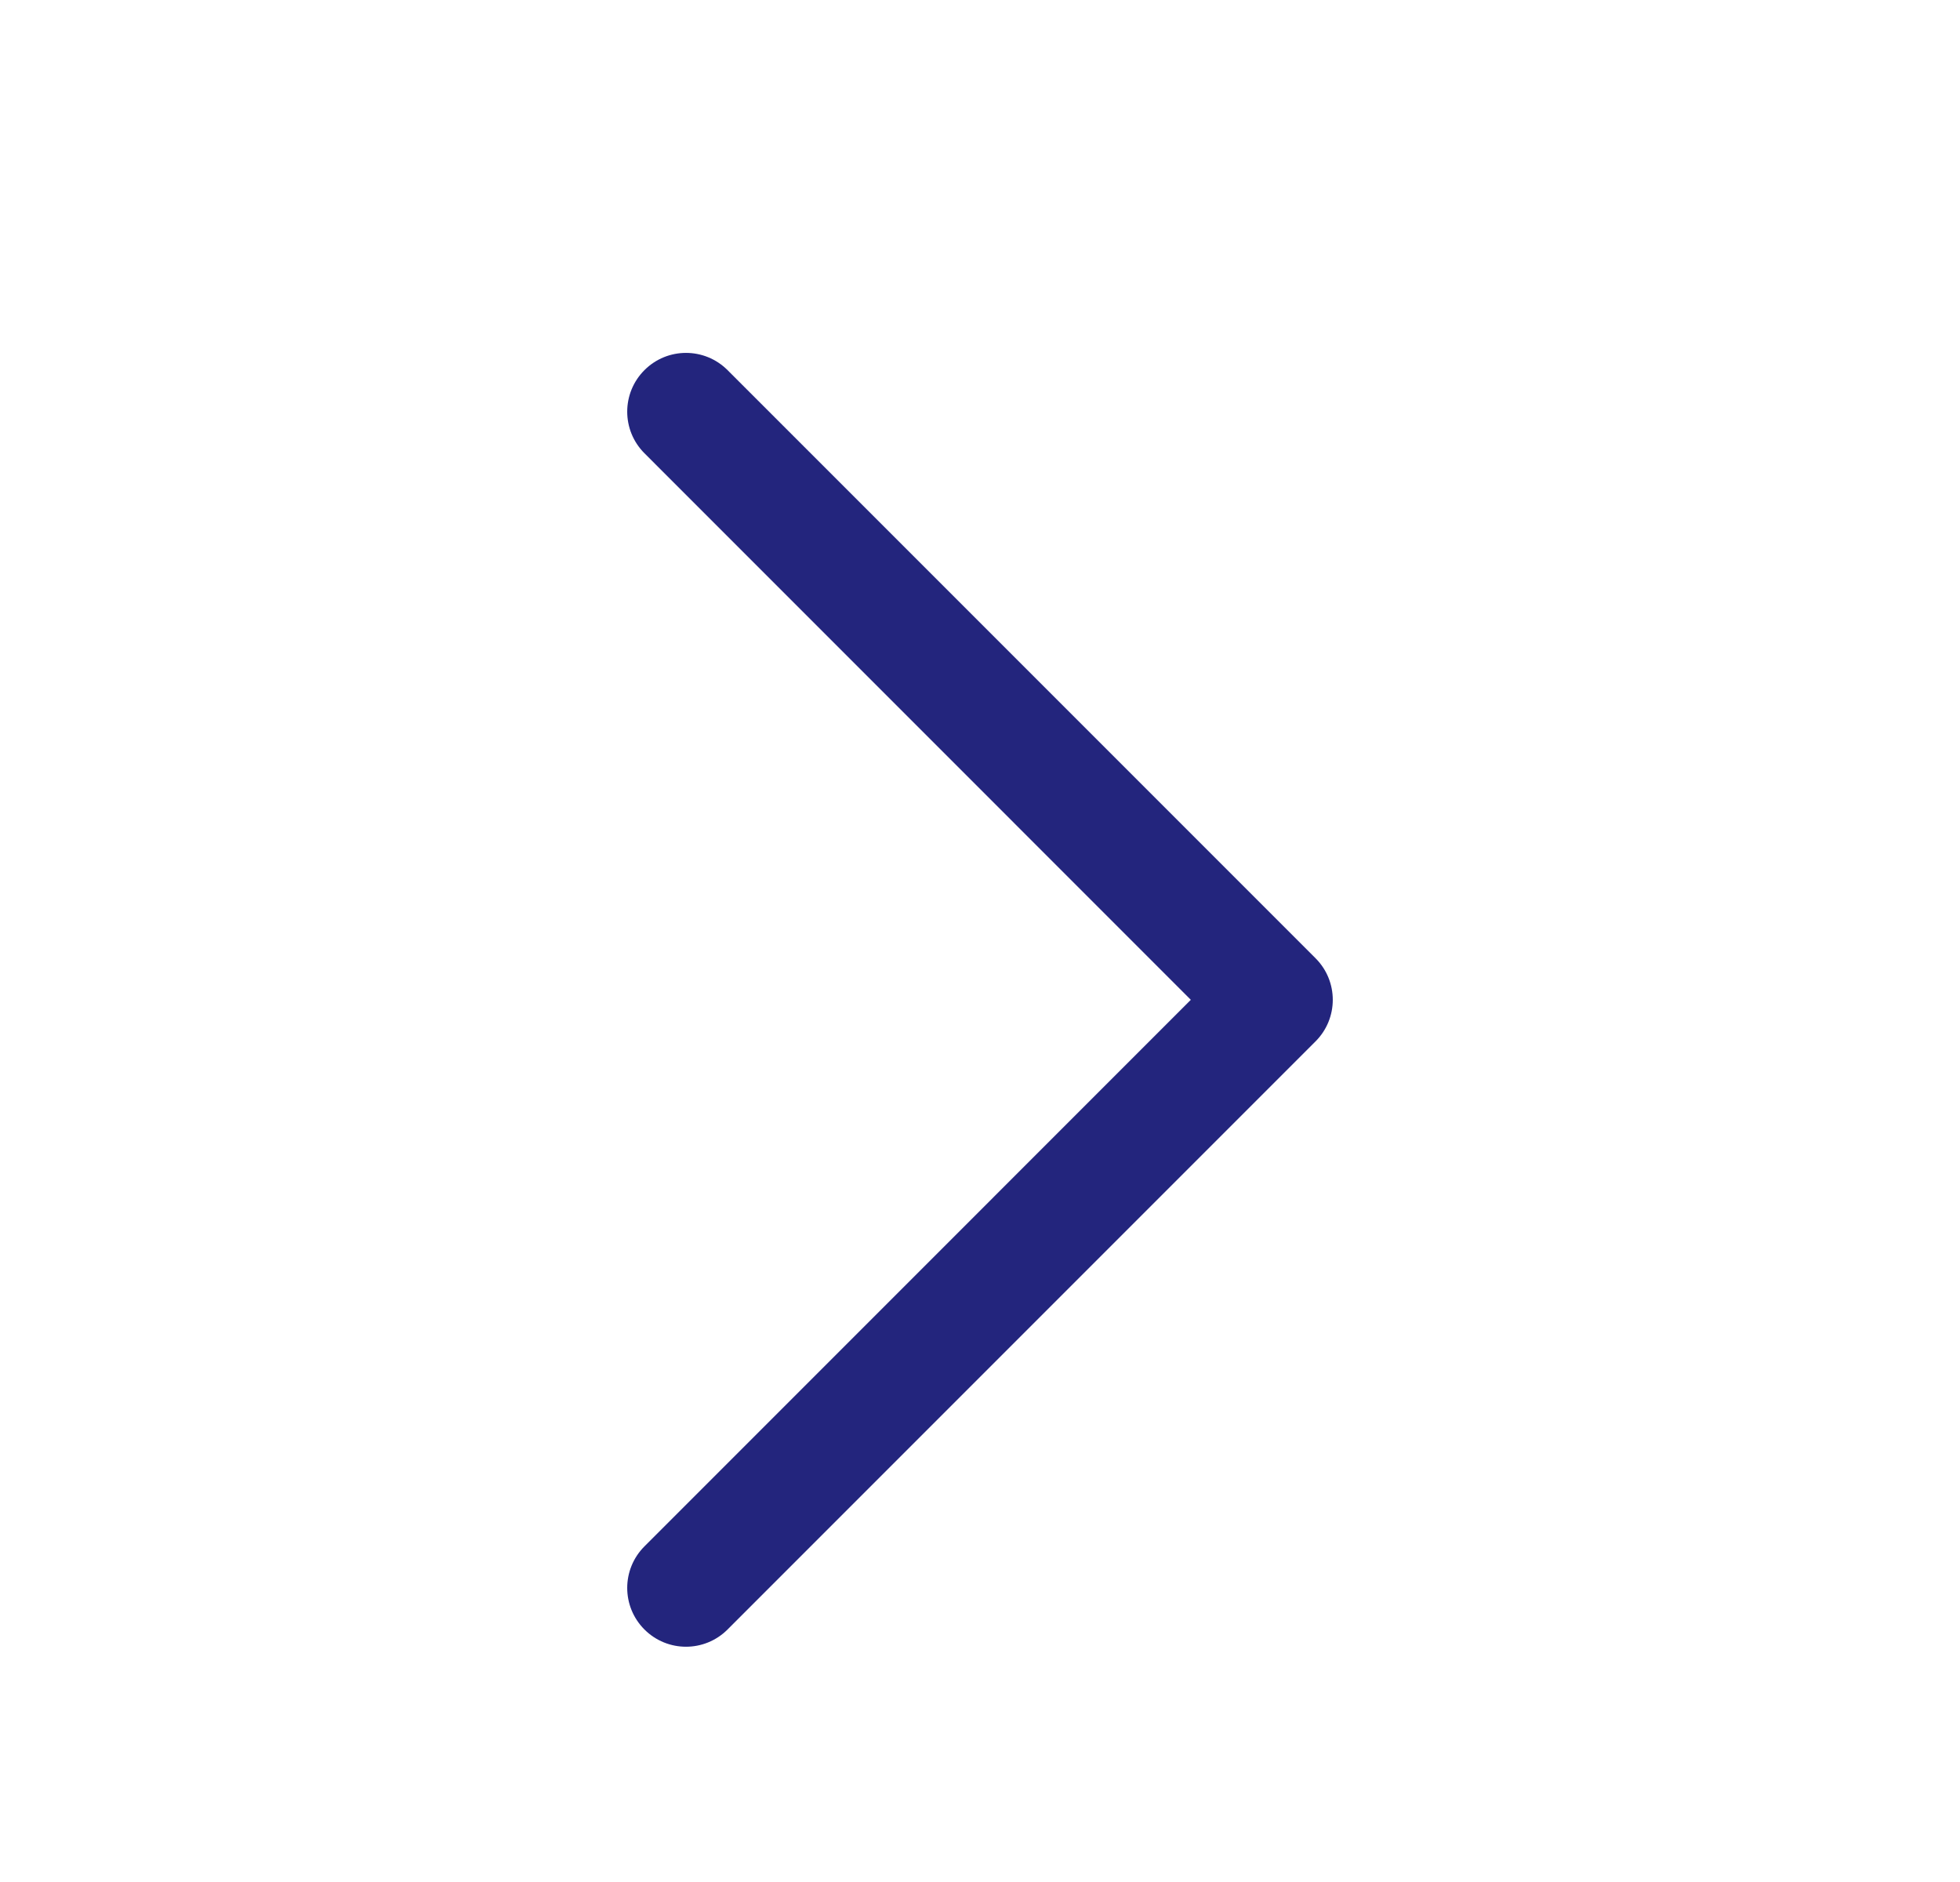 <svg width="25" height="24" viewBox="0 0 25 24" fill="none" xmlns="http://www.w3.org/2000/svg">
<g id="System/Caret right">
<path id="Vector" fill-rule="evenodd" clip-rule="evenodd" d="M8.22 20.78C7.927 20.487 7.927 20.013 8.22 19.72L15.189 12.75L8.22 5.78C7.927 5.487 7.927 5.013 8.22 4.72C8.513 4.427 8.987 4.427 9.28 4.72L16.78 12.22C17.073 12.513 17.073 12.987 16.78 13.28L9.28 20.78C8.987 21.073 8.513 21.073 8.22 20.78Z" fill="#23257d"/>
</g>
</svg>
